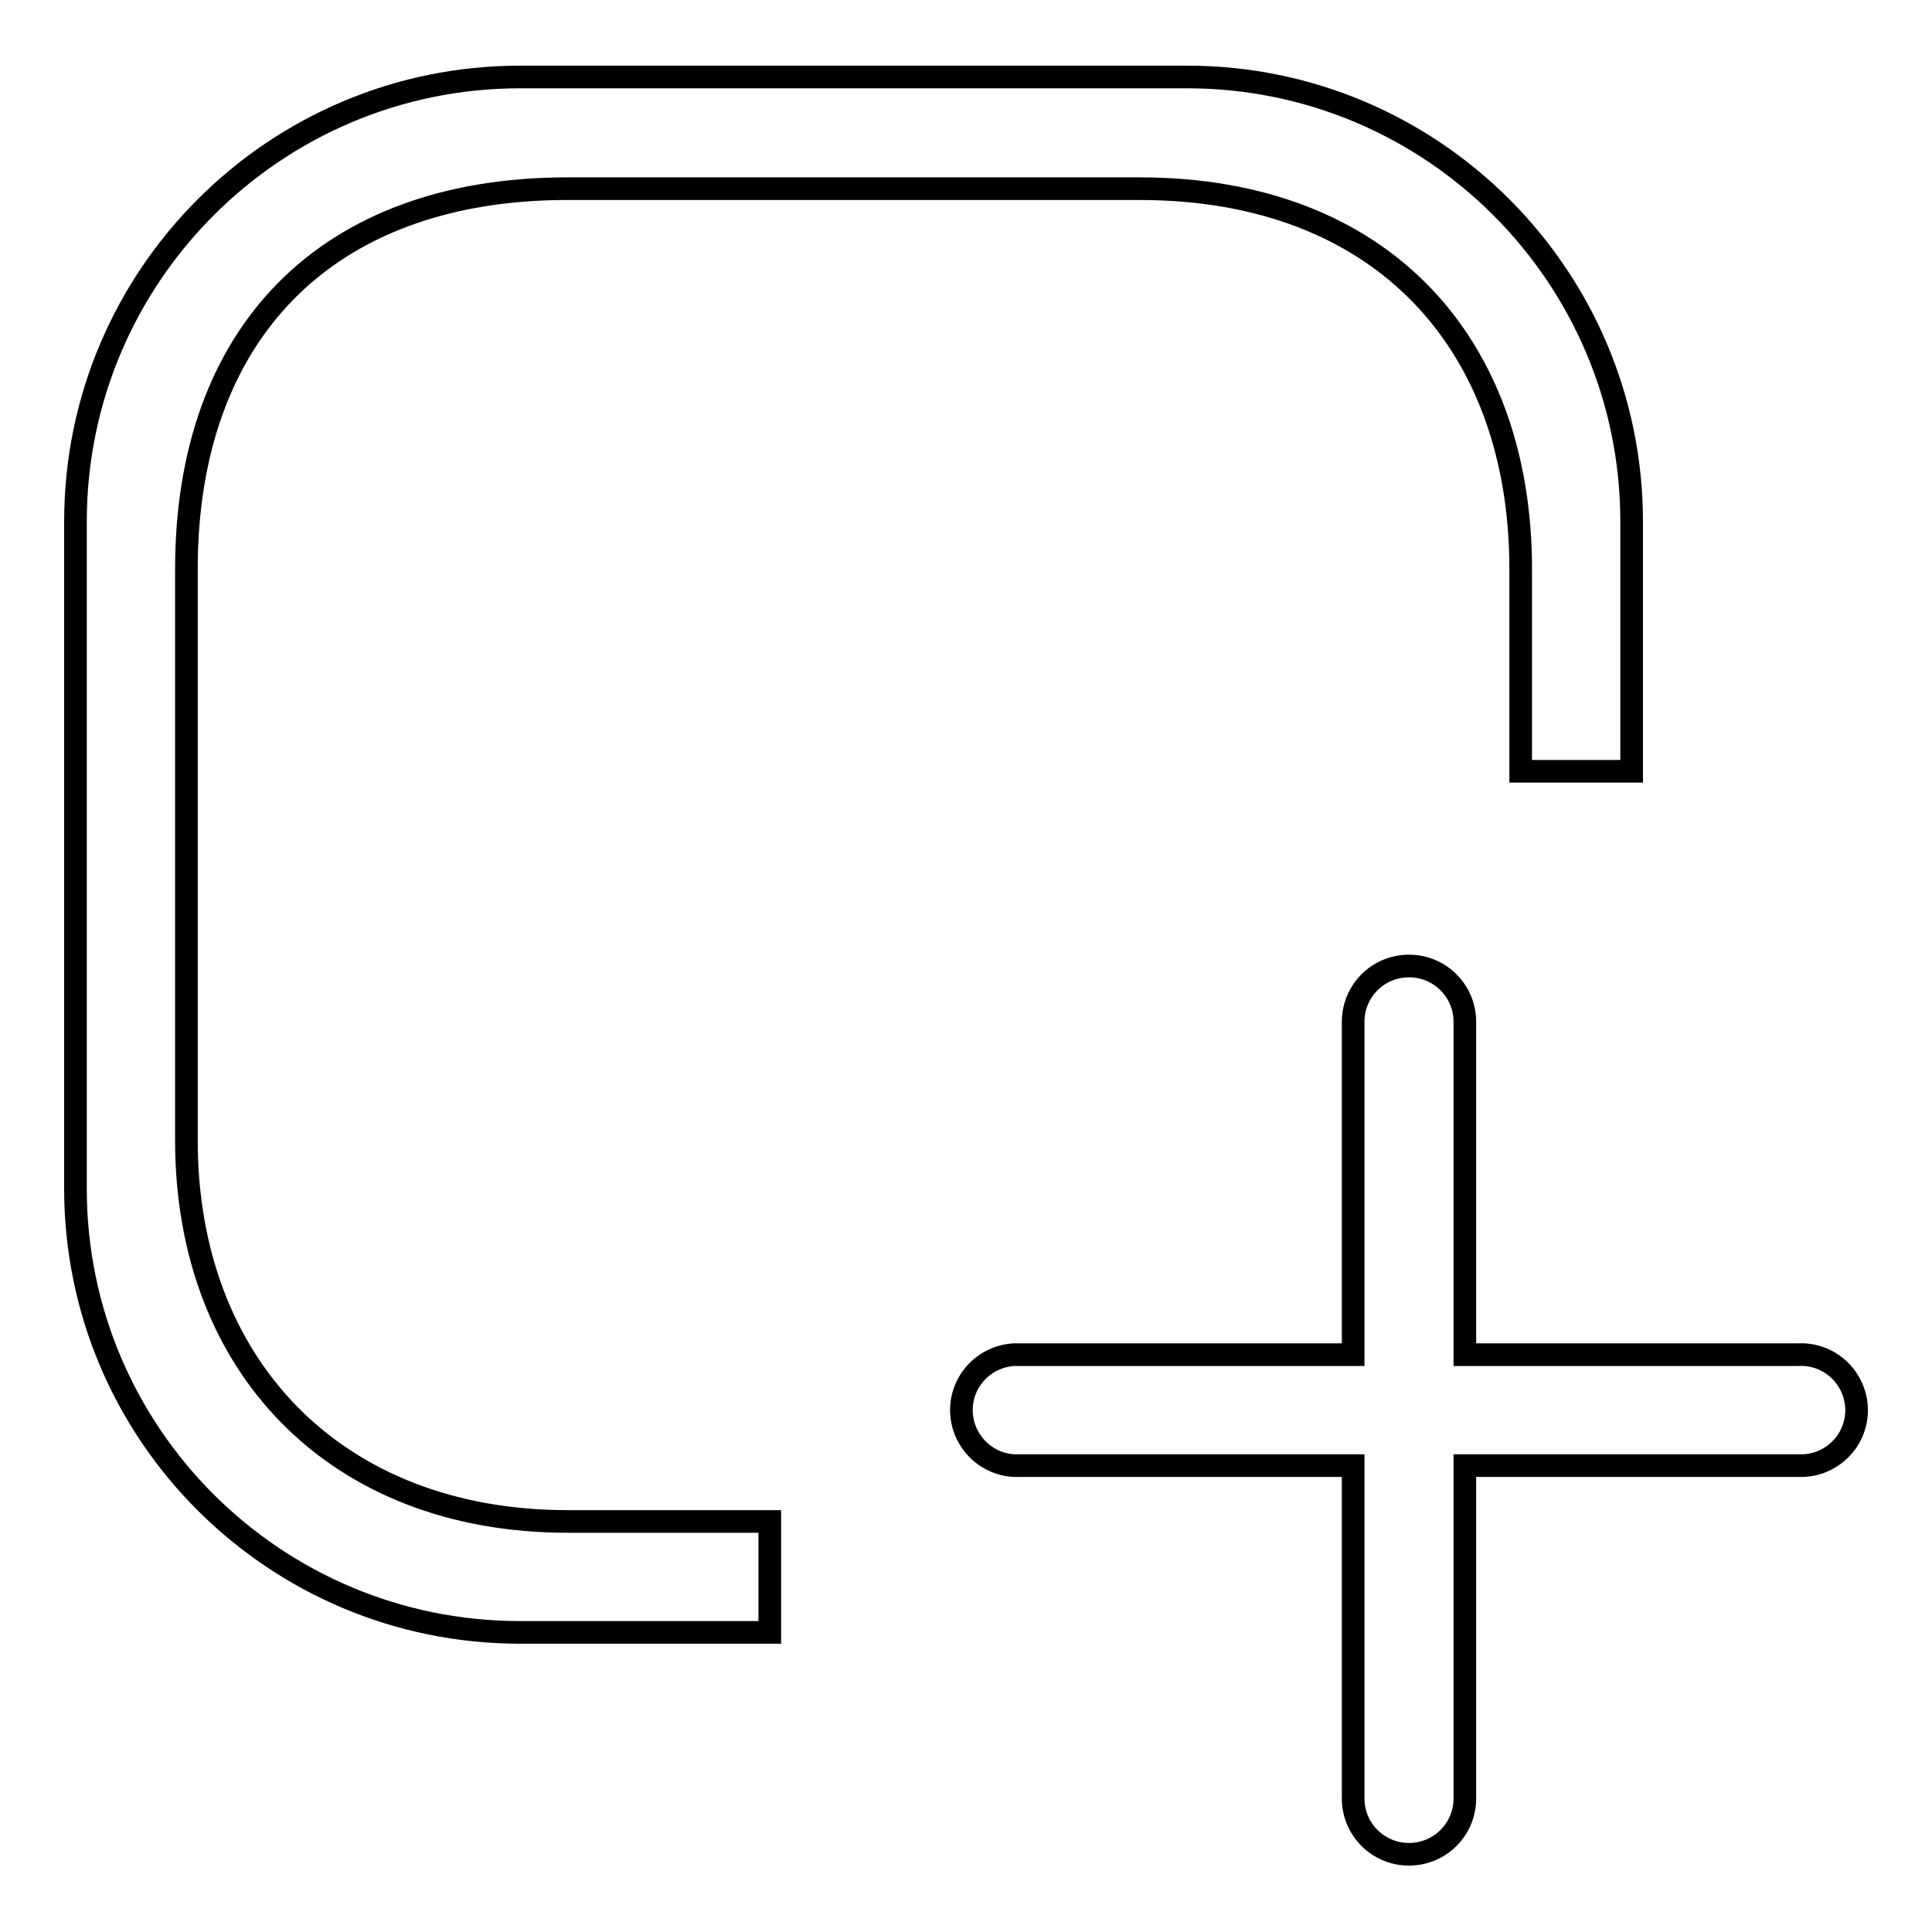 <?xml version="1.0" encoding="utf-8"?>
<!-- Svg Vector Icons : http://www.onlinewebfonts.com/icon -->
<!DOCTYPE svg PUBLIC "-//W3C//DTD SVG 1.1//EN" "http://www.w3.org/Graphics/SVG/1.1/DTD/svg11.dtd">
<svg version="1.1" xmlns="http://www.w3.org/2000/svg" xmlns:xlink="http://www.w3.org/1999/xlink" x="0px" y="0px" viewBox="0 0 256 256" enable-background="new 0 0 256 256" xml:space="preserve">
<g> <path stroke-width="3" fill-opacity="0" stroke="#000000"  d="M238.3,194.2h-44.2v44.1c0,4.1-3.3,7.4-7.4,7.4c-4.1,0-7.4-3.3-7.4-7.4v-44.1h-44.2c-4.1,0.2-7.5-3-7.7-7 c-0.2-4.1,3-7.5,7-7.7c0.2,0,0.4,0,0.7,0h44.2v-44.1c0-4.1,3.3-7.4,7.4-7.4c4.1,0,7.4,3.3,7.4,7.4v44.1h44.2c4.1-0.2,7.5,3,7.7,7 c0.2,4.1-3,7.5-7,7.7C238.7,194.2,238.5,194.2,238.3,194.2L238.3,194.2z M201.5,75.4c0-29.8-18.3-50.4-50.5-50.4H75.2 C43,25,24.7,44.4,24.7,75.4v75.7c0,29.9,19.8,50.5,50.5,50.5H102v14.7H68.9c-32.5,0-58.9-26.3-58.9-58.8V69.1 c0-32.5,26.4-58.9,58.9-58.9c0,0,0,0,0,0h88.4c32.5,0,58.9,26.4,58.9,58.9v33.1h-14.7V75.4z"/></g>
</svg>